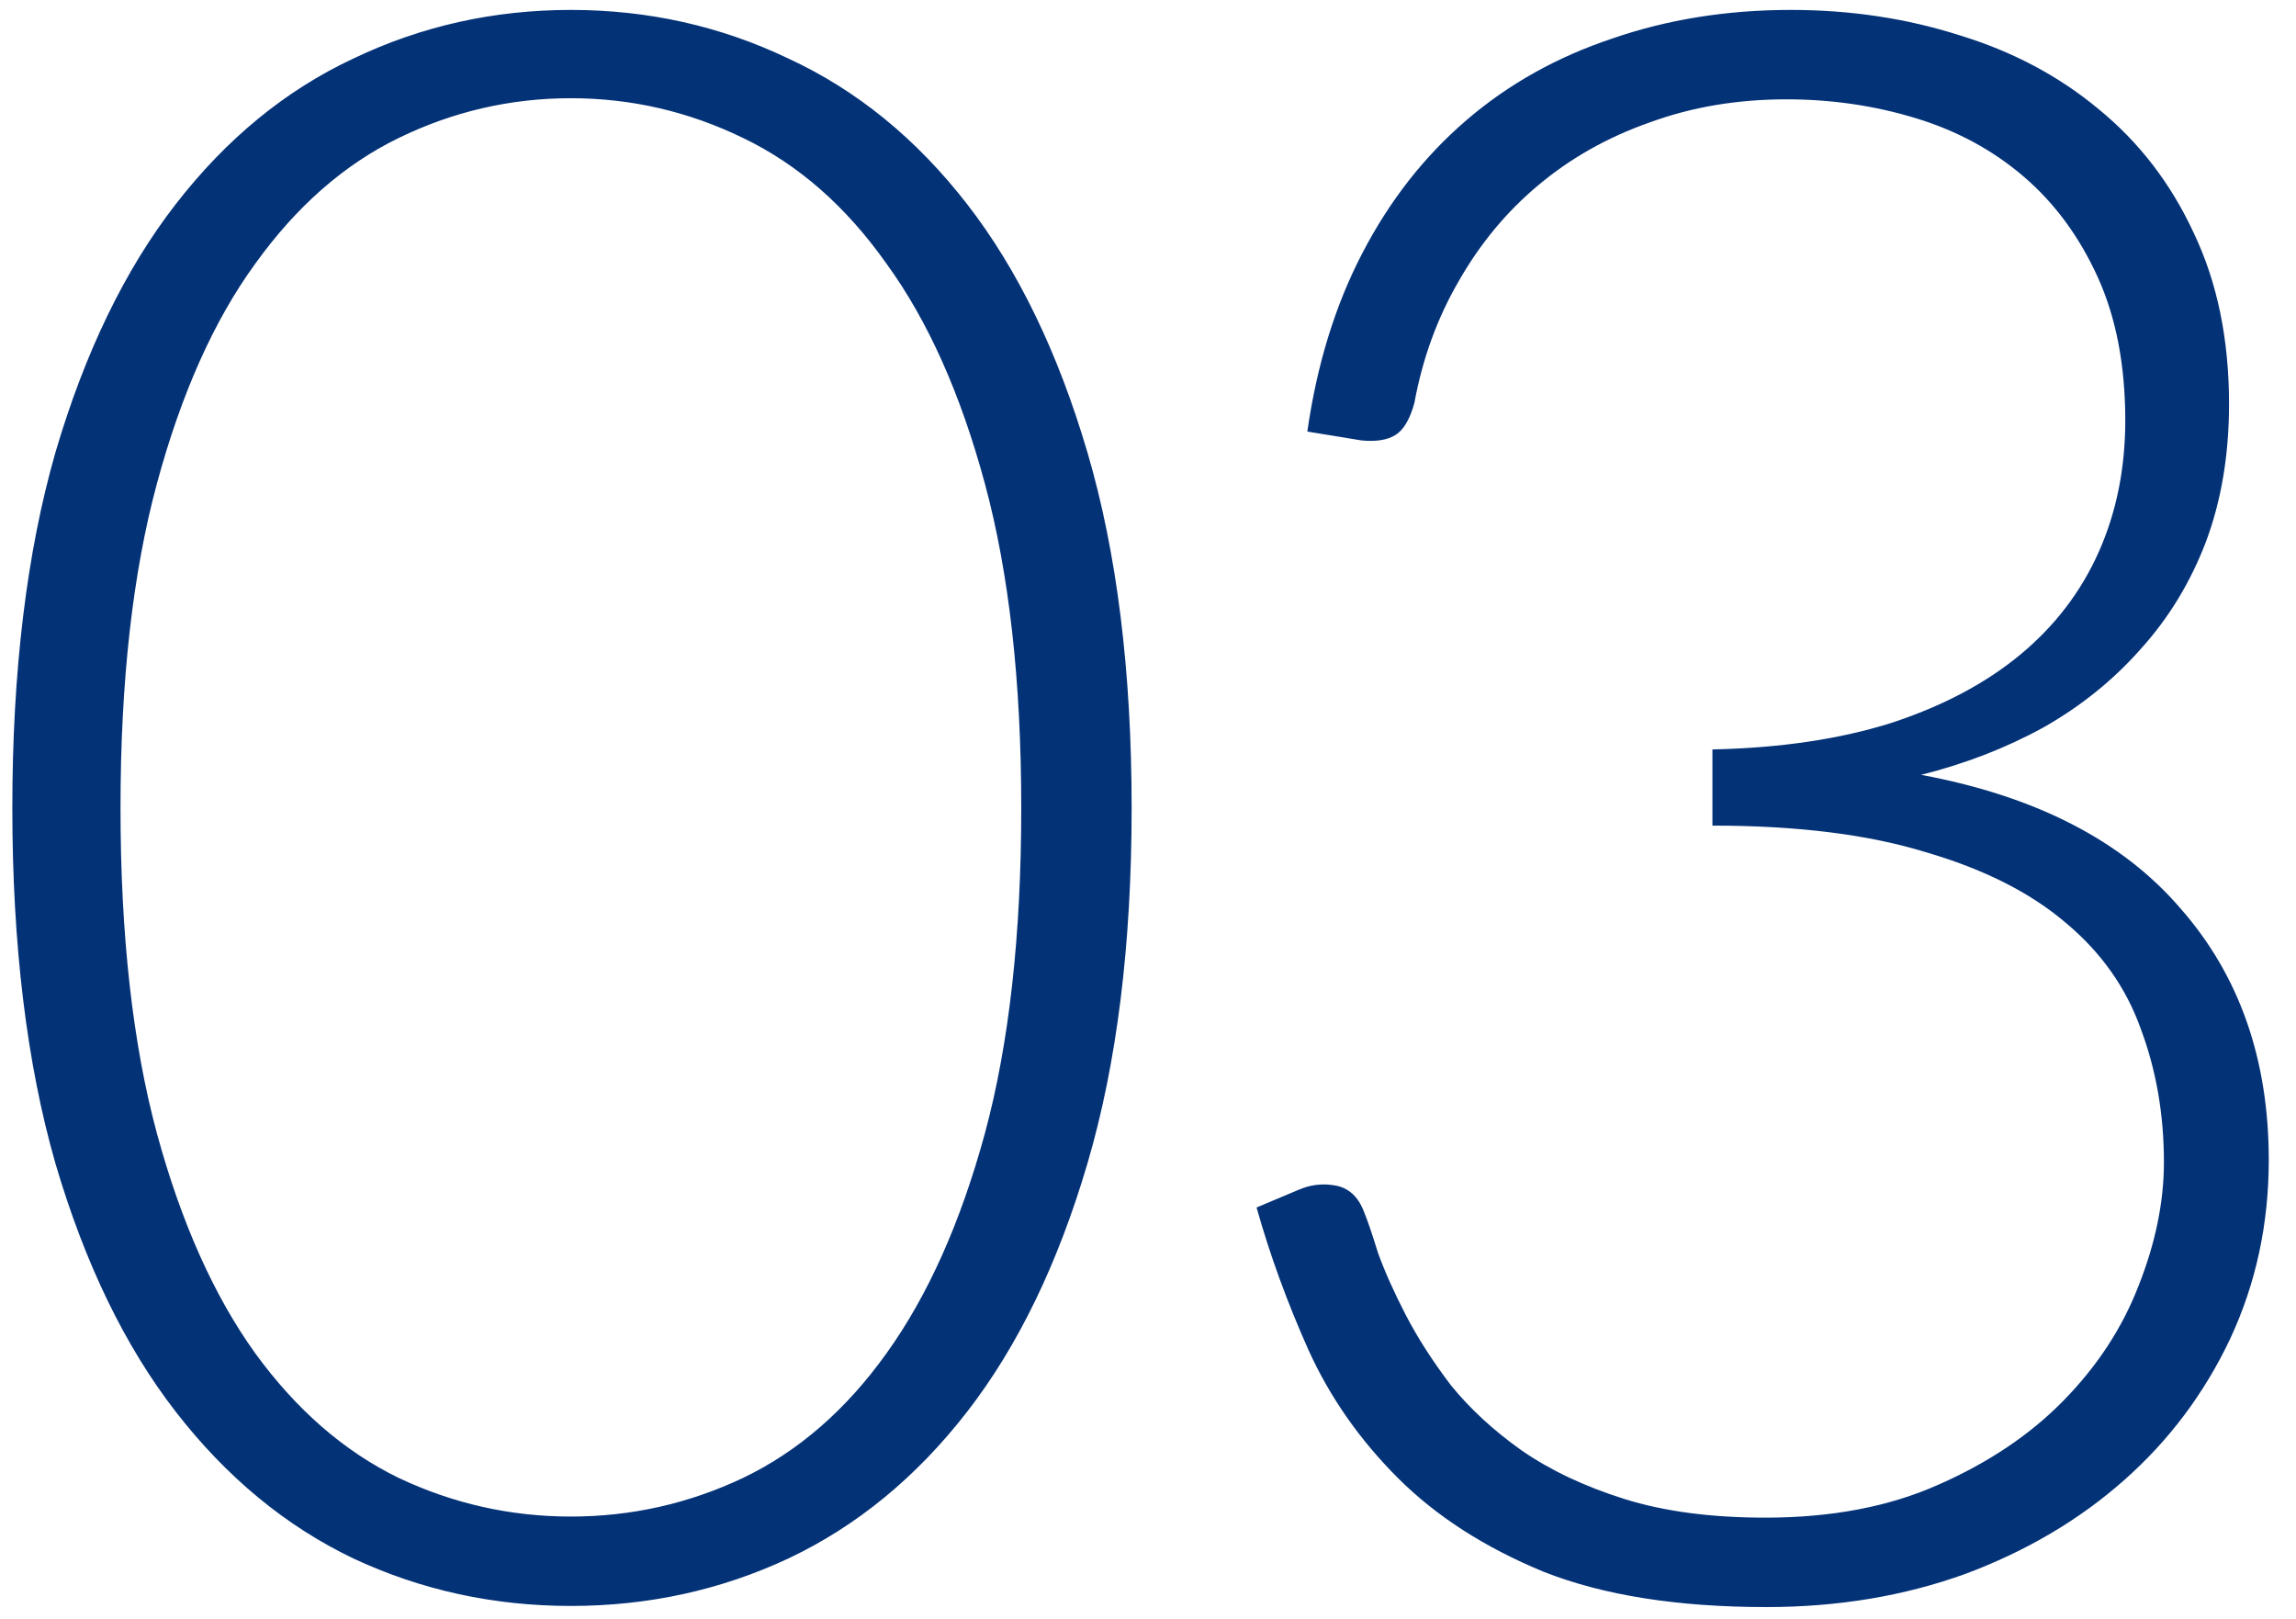 <svg width="78" height="55" viewBox="0 0 78 55" fill="none" xmlns="http://www.w3.org/2000/svg">
<path d="M38.444 27.45C38.444 32.1 37.944 36.125 36.944 39.525C35.944 42.925 34.582 45.737 32.857 47.962C31.132 50.188 29.107 51.85 26.782 52.95C24.482 54.025 22.019 54.562 19.394 54.562C16.769 54.562 14.307 54.025 12.007 52.95C9.707 51.85 7.694 50.188 5.969 47.962C4.244 45.737 2.882 42.925 1.882 39.525C0.907 36.125 0.419 32.1 0.419 27.45C0.419 22.8 0.907 18.775 1.882 15.375C2.882 11.975 4.244 9.162 5.969 6.938C7.694 4.713 9.707 3.062 12.007 1.988C14.307 0.887 16.769 0.337 19.394 0.337C22.019 0.337 24.482 0.887 26.782 1.988C29.107 3.062 31.132 4.713 32.857 6.938C34.582 9.162 35.944 11.975 36.944 15.375C37.944 18.775 38.444 22.8 38.444 27.45ZM34.694 27.45C34.694 23.15 34.282 19.475 33.457 16.425C32.632 13.375 31.519 10.887 30.119 8.963C28.744 7.013 27.119 5.588 25.244 4.688C23.394 3.788 21.444 3.337 19.394 3.337C17.344 3.337 15.394 3.788 13.544 4.688C11.694 5.588 10.069 7.013 8.669 8.963C7.269 10.887 6.157 13.375 5.332 16.425C4.507 19.475 4.094 23.15 4.094 27.45C4.094 31.775 4.507 35.462 5.332 38.513C6.157 41.538 7.269 44.025 8.669 45.975C10.069 47.9 11.694 49.312 13.544 50.212C15.394 51.087 17.344 51.525 19.394 51.525C21.444 51.525 23.394 51.087 25.244 50.212C27.119 49.312 28.744 47.9 30.119 45.975C31.519 44.025 32.632 41.538 33.457 38.513C34.282 35.462 34.694 31.775 34.694 27.45ZM44.413 14.662C44.737 12.387 45.362 10.363 46.288 8.588C47.212 6.812 48.388 5.312 49.812 4.088C51.237 2.862 52.888 1.938 54.763 1.312C56.638 0.662 58.663 0.337 60.837 0.337C62.862 0.337 64.775 0.625 66.575 1.2C68.375 1.75 69.95 2.587 71.3 3.712C72.675 4.838 73.75 6.237 74.525 7.912C75.325 9.588 75.725 11.525 75.725 13.725C75.725 15.45 75.463 17.012 74.938 18.413C74.412 19.788 73.675 21 72.725 22.05C71.8 23.1 70.7 23.988 69.425 24.712C68.15 25.413 66.763 25.95 65.263 26.325C69.162 27.05 72.1 28.562 74.075 30.863C76.075 33.138 77.075 35.987 77.075 39.413C77.075 41.587 76.638 43.612 75.763 45.487C74.888 47.337 73.688 48.938 72.162 50.288C70.638 51.638 68.838 52.7 66.763 53.475C64.688 54.225 62.438 54.6 60.013 54.6C56.987 54.6 54.462 54.2 52.438 53.4C50.438 52.575 48.788 51.513 47.487 50.212C46.188 48.913 45.175 47.462 44.45 45.862C43.725 44.237 43.138 42.625 42.688 41.025L44.112 40.425C44.513 40.25 44.925 40.2 45.35 40.275C45.8 40.35 46.125 40.638 46.325 41.138C46.45 41.438 46.612 41.913 46.812 42.562C47.038 43.188 47.35 43.888 47.75 44.663C48.15 45.438 48.663 46.237 49.288 47.062C49.938 47.862 50.737 48.6 51.688 49.275C52.663 49.95 53.825 50.5 55.175 50.925C56.525 51.35 58.125 51.562 59.975 51.562C62.225 51.562 64.188 51.188 65.862 50.438C67.562 49.688 68.975 48.737 70.1 47.587C71.25 46.413 72.1 45.112 72.65 43.688C73.225 42.237 73.513 40.837 73.513 39.487C73.513 37.862 73.25 36.35 72.725 34.95C72.225 33.55 71.375 32.35 70.175 31.35C68.975 30.325 67.388 29.525 65.412 28.95C63.462 28.35 61.05 28.05 58.175 28.05V25.462C60.475 25.413 62.5 25.113 64.25 24.562C66 23.988 67.463 23.212 68.638 22.238C69.812 21.262 70.7 20.1 71.3 18.75C71.9 17.4 72.2 15.912 72.2 14.287C72.2 12.412 71.888 10.787 71.263 9.412C70.638 8.037 69.8 6.9 68.75 6C67.7 5.1 66.475 4.438 65.075 4.013C63.675 3.587 62.212 3.375 60.688 3.375C59.013 3.375 57.462 3.638 56.038 4.162C54.612 4.662 53.35 5.375 52.25 6.3C51.175 7.2 50.275 8.287 49.55 9.562C48.825 10.812 48.325 12.188 48.05 13.688C47.9 14.238 47.688 14.6 47.413 14.775C47.138 14.95 46.75 15.012 46.25 14.963L44.413 14.662Z" fill="#043277"/>
</svg>
